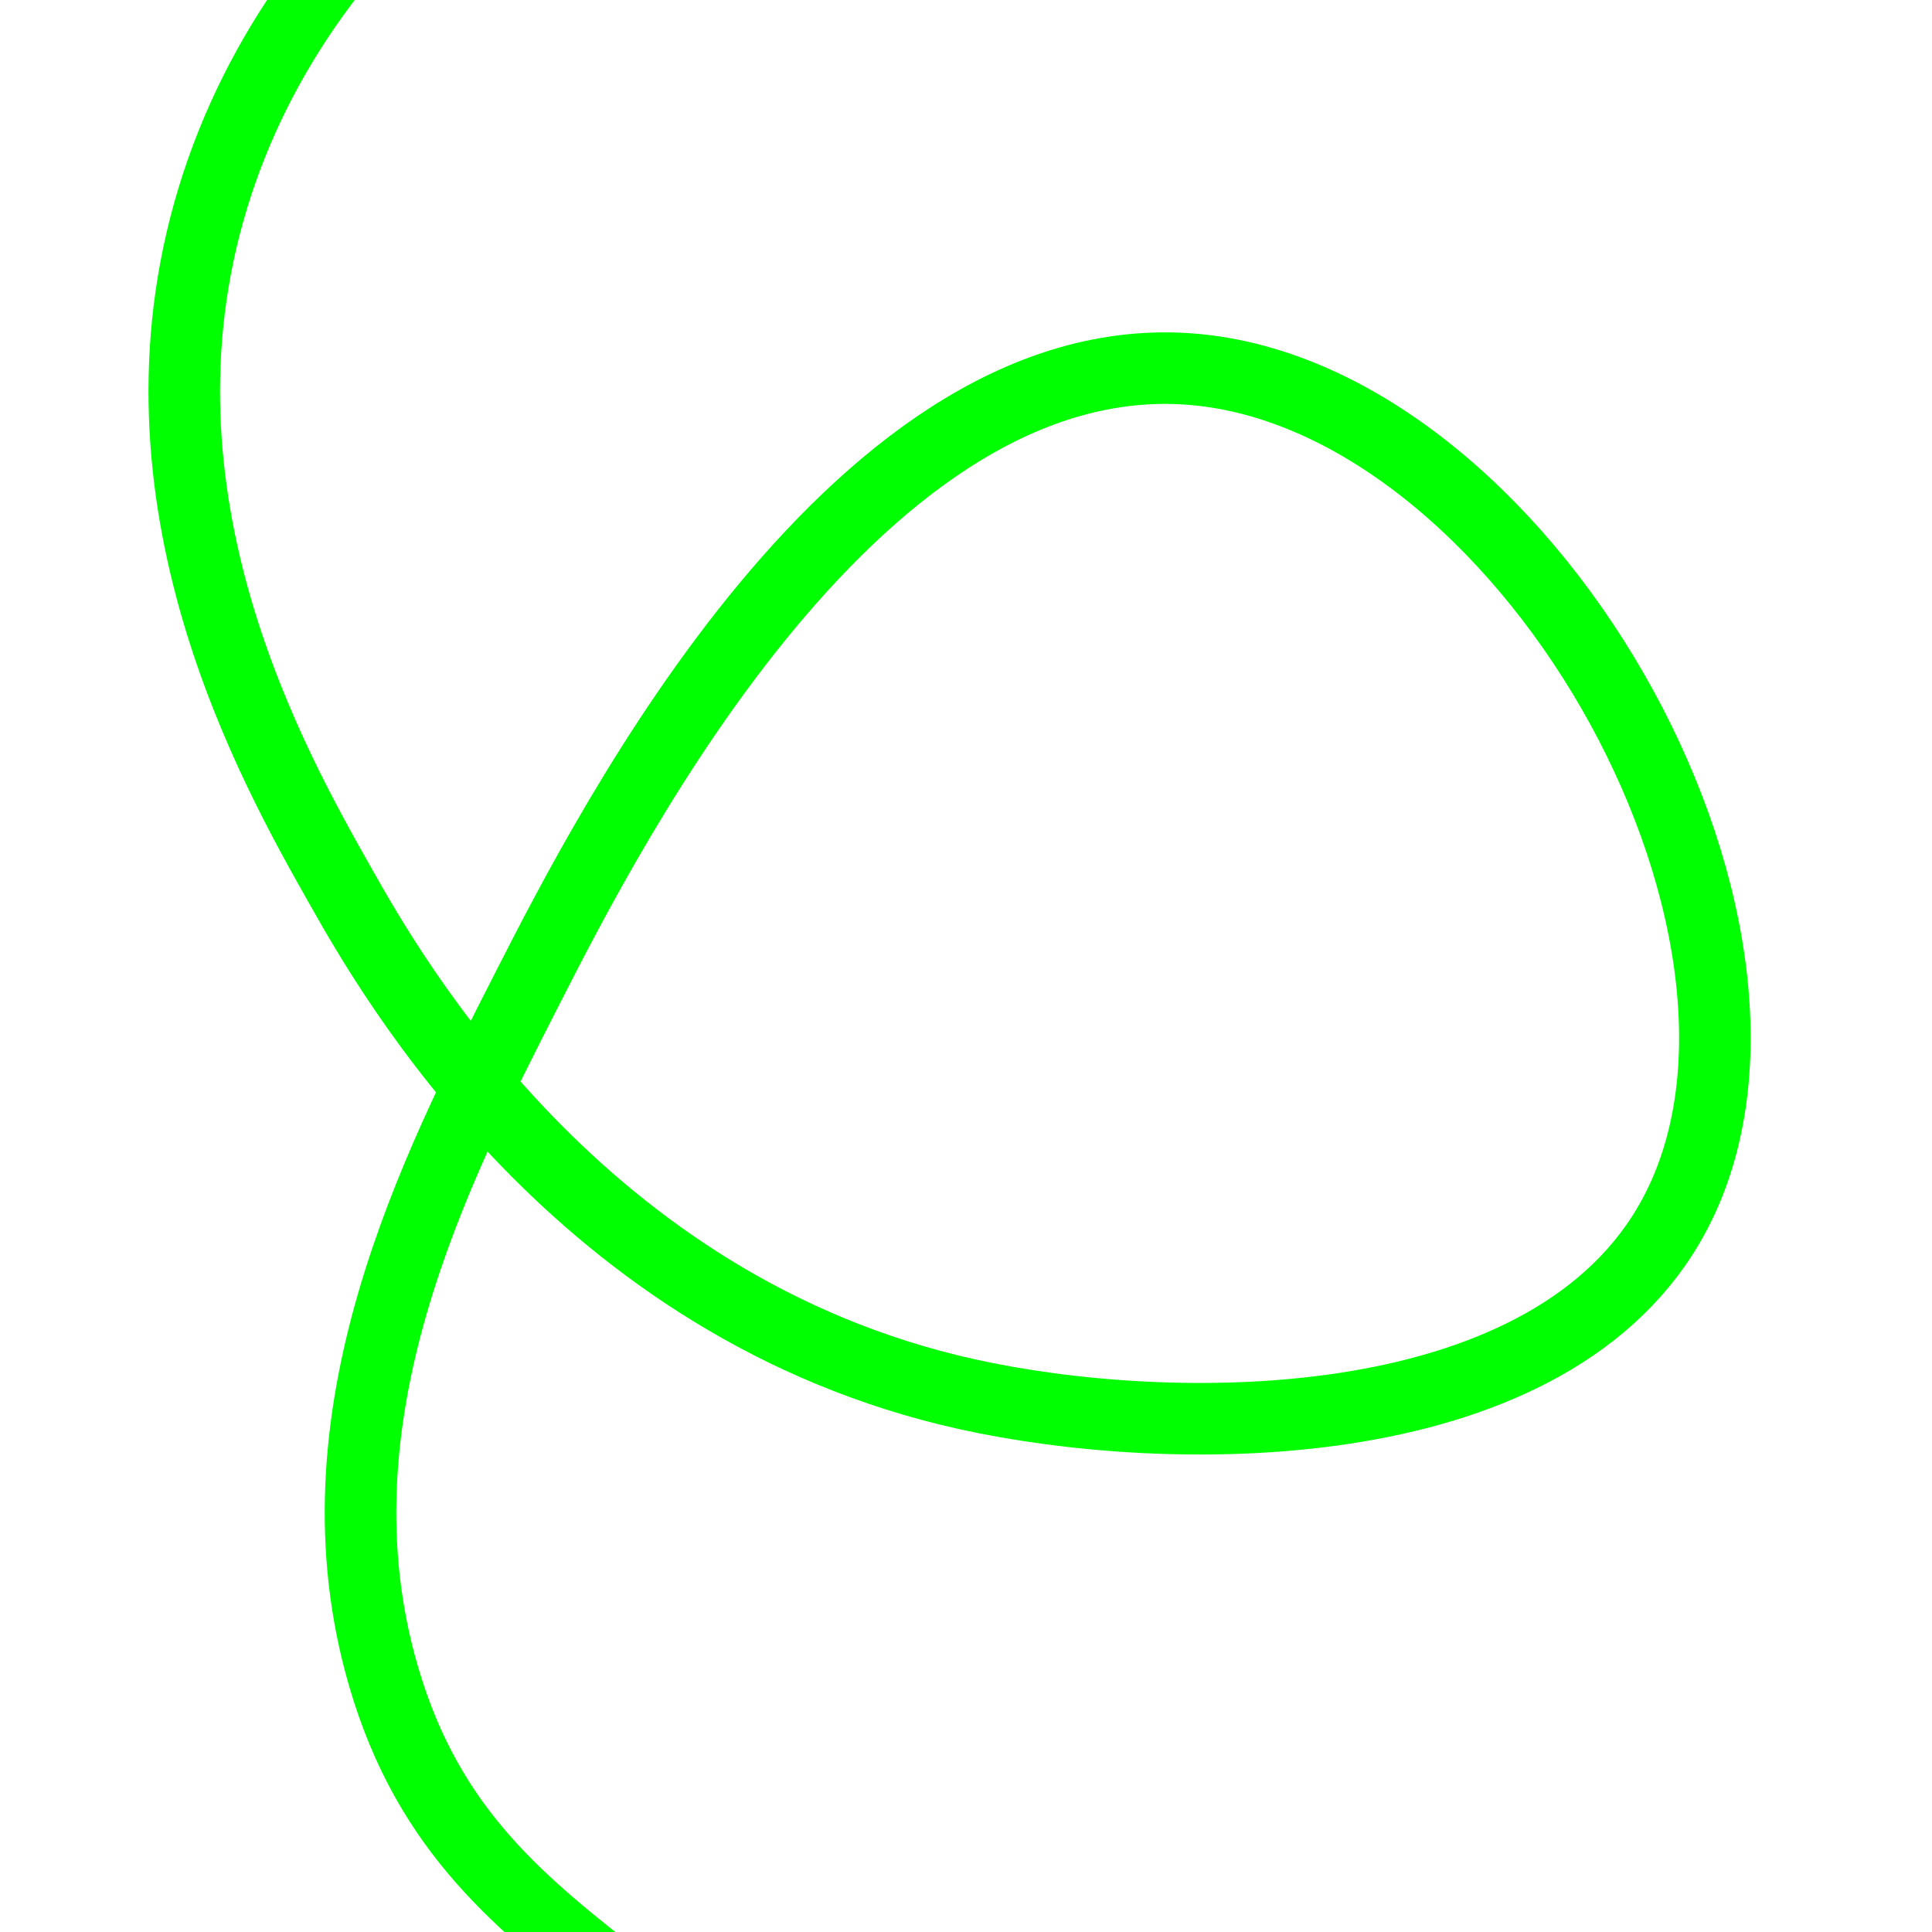 <svg xmlns="http://www.w3.org/2000/svg" version="1.1" xmlns:xlink="http://www.w3.org/1999/xlink" xmlns:svgjs="http://svgjs.dev/svgjs" width="1080" height="1080"><rect width="100%" height="100%" fill="#333333" stroke="none"/><svg id="SvgjsSvg1005" data-name="Livello 1" xmlns="http://www.w3.org/2000/svg" viewBox="0 0 1080 1080">
  <defs>
    <style>
      .cls-1 {
        fill: #fff;
      }

      .cls-2 {
        fill: none;
        stroke: lime;
        stroke-miterlimit: 10;
        stroke-width: 40px;
      }
    </style>
  </defs>
  <rect class="cls-1" x="-21" y="-12" width="1121" height="1117"></rect>
  <path class="cls-2" d="M523.8-203.61C328.19-173.29,168.4-52.57,118.84,111.15c-50.82,167.87,33.58,317.14,71.79,384.71,27.8,49.17,133.03,235.29,349.74,283.47,112.46,25.01,320.34,27.41,392.07-93.88,92.15-155.8-74.19-458.52-261.38-478.59-189.46-20.31-330.68,256.38-375.51,344.22-53.12,104.07-123.44,241.87-80.99,386.55,50.96,173.68,206.81,160.93,318.45,382.87,13.48,26.79,77.26,158.29,69.95,335.01-9.37,226.55-129.6,382.82-176.71,438.09"></path>
</svg><style>@media (prefers-color-scheme: light) { :root { filter: none; } }
@media (prefers-color-scheme: dark) { :root { filter: none; } }
</style></svg>